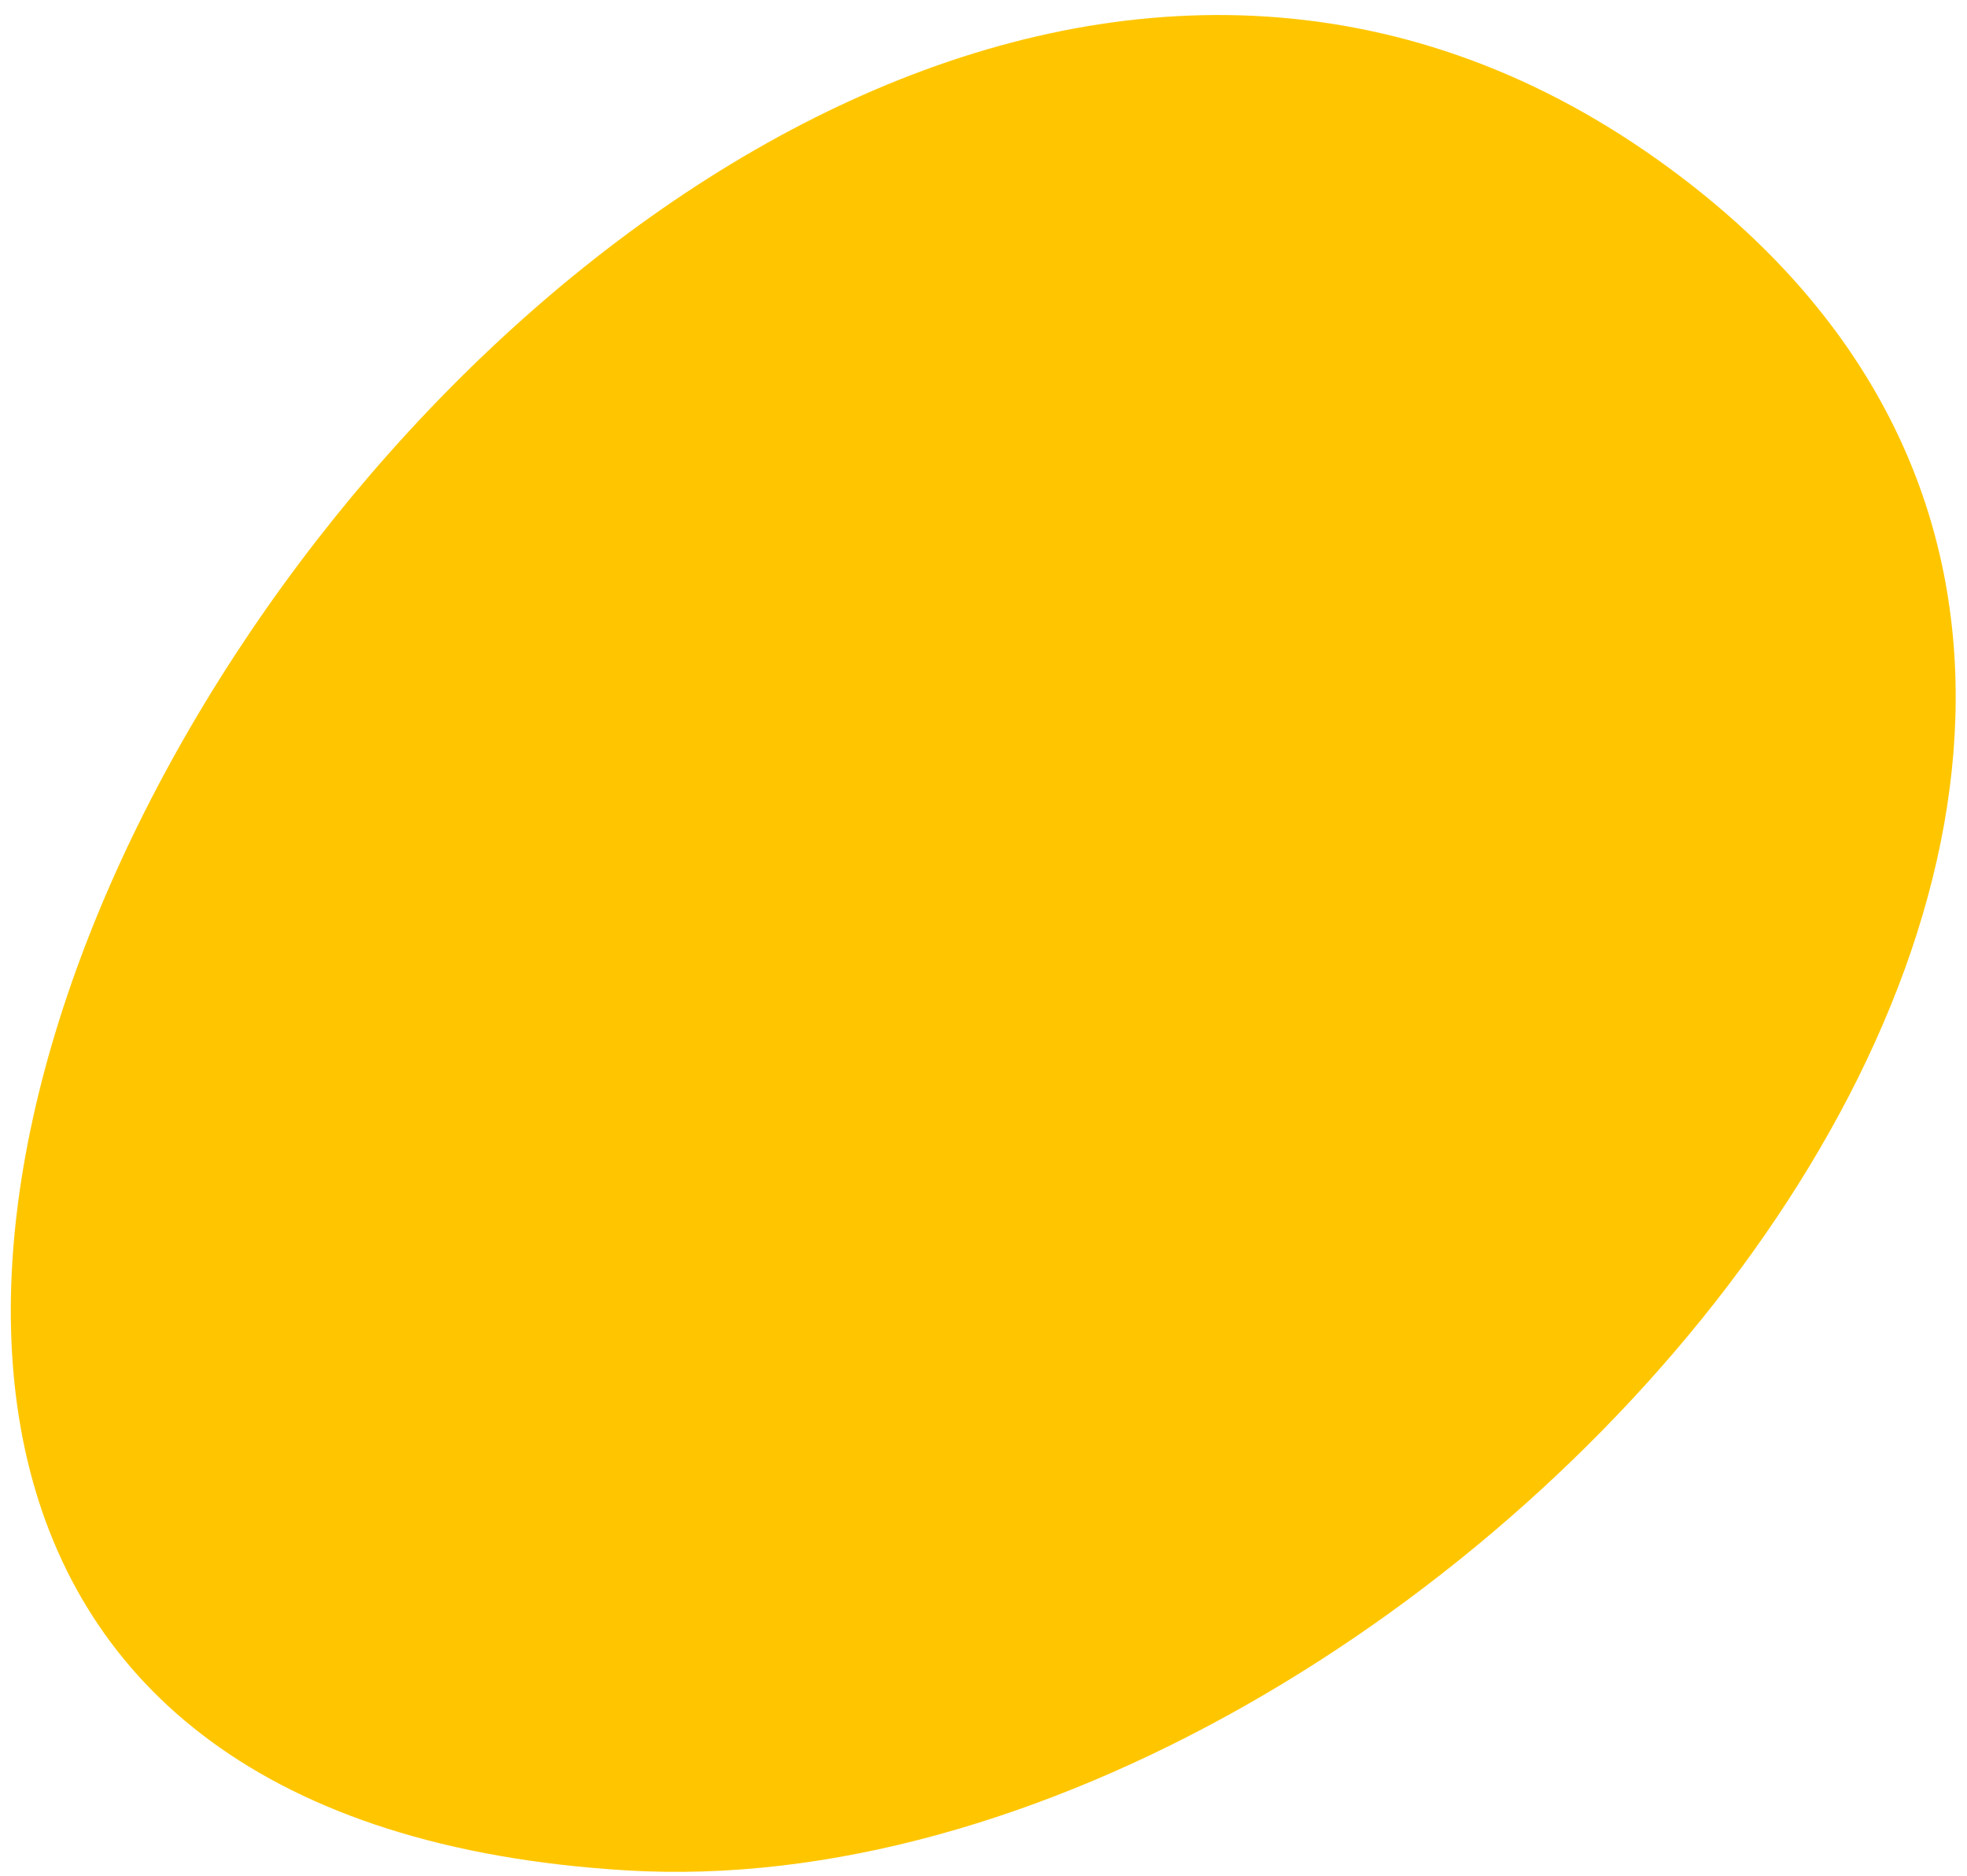 <svg width="86" height="82" viewBox="0 0 86 82" fill="none" xmlns="http://www.w3.org/2000/svg">
<path d="M72.499 7C26.721 -25.612 -36.121 77.945 27.398 81.765C62.921 83.9 108.17 32.42 72.499 7Z" fill="#FFC600"/>
</svg>
